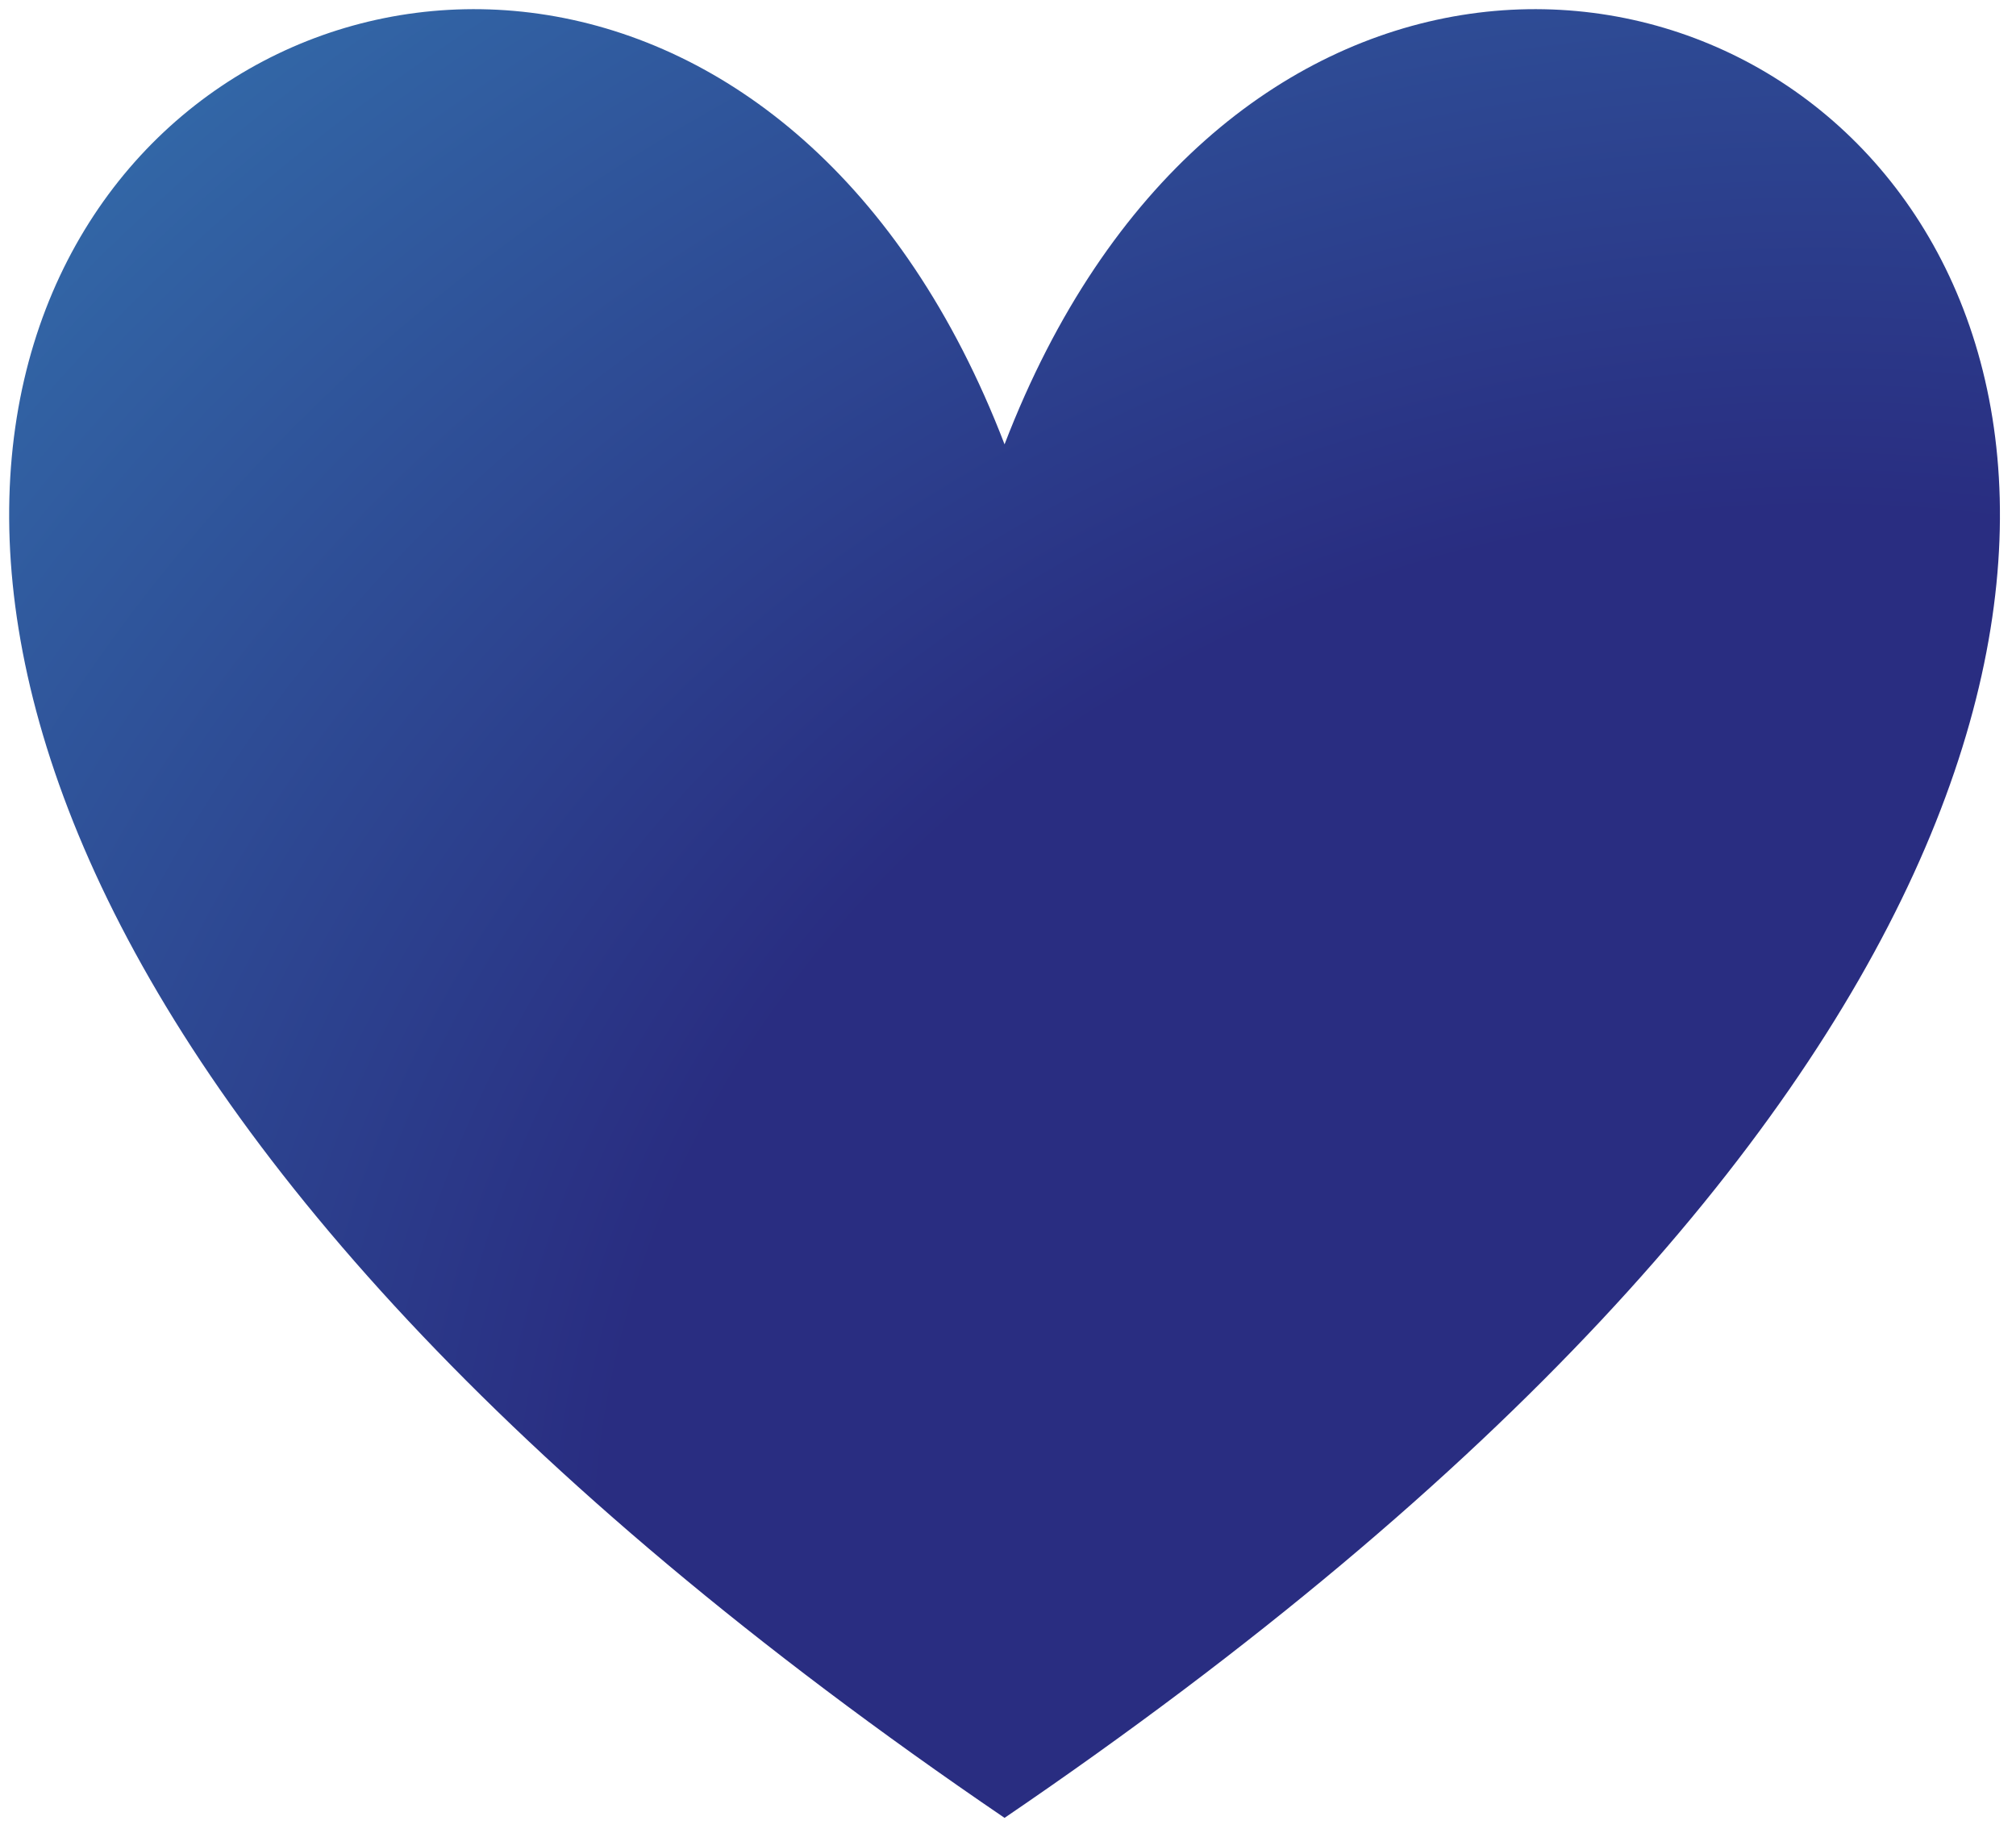 <?xml version="1.0" standalone="no"?>
<!DOCTYPE svg PUBLIC "-//W3C//DTD SVG 1.1//EN" 
"http://www.w3.org/Graphics/SVG/1.1/DTD/svg11.dtd">
<svg xmlns="http://www.w3.org/2000/svg" version="1.1" width="550" height="500" viewBox="0 0 550 500">
	<defs>
		<radialGradient id="DegradeViePersonnelle" spreadMethod="pad" cx="0.65" cy="0.9" r="1.25" gradientTransform="translate(0.25,0) scale(0.7,1)">
			<stop stop-color="#292d81" stop-opacity="1" offset="0.35"/>
			<stop stop-color="#3a97c6" stop-opacity="1" offset="0.95"/>
		</radialGradient>
	</defs>
	<g>
		<title>Vie Personnelle</title>
		<path fill="url(#DegradeViePersonnelle)" stroke-width="0" d="m274.06,121.216c111.963,-291.447 550.638,0 0,374.718c-550.638,-374.718 -111.963,-666.164 0,-374.718z" stroke="#000000"/>
	</g>
</svg>